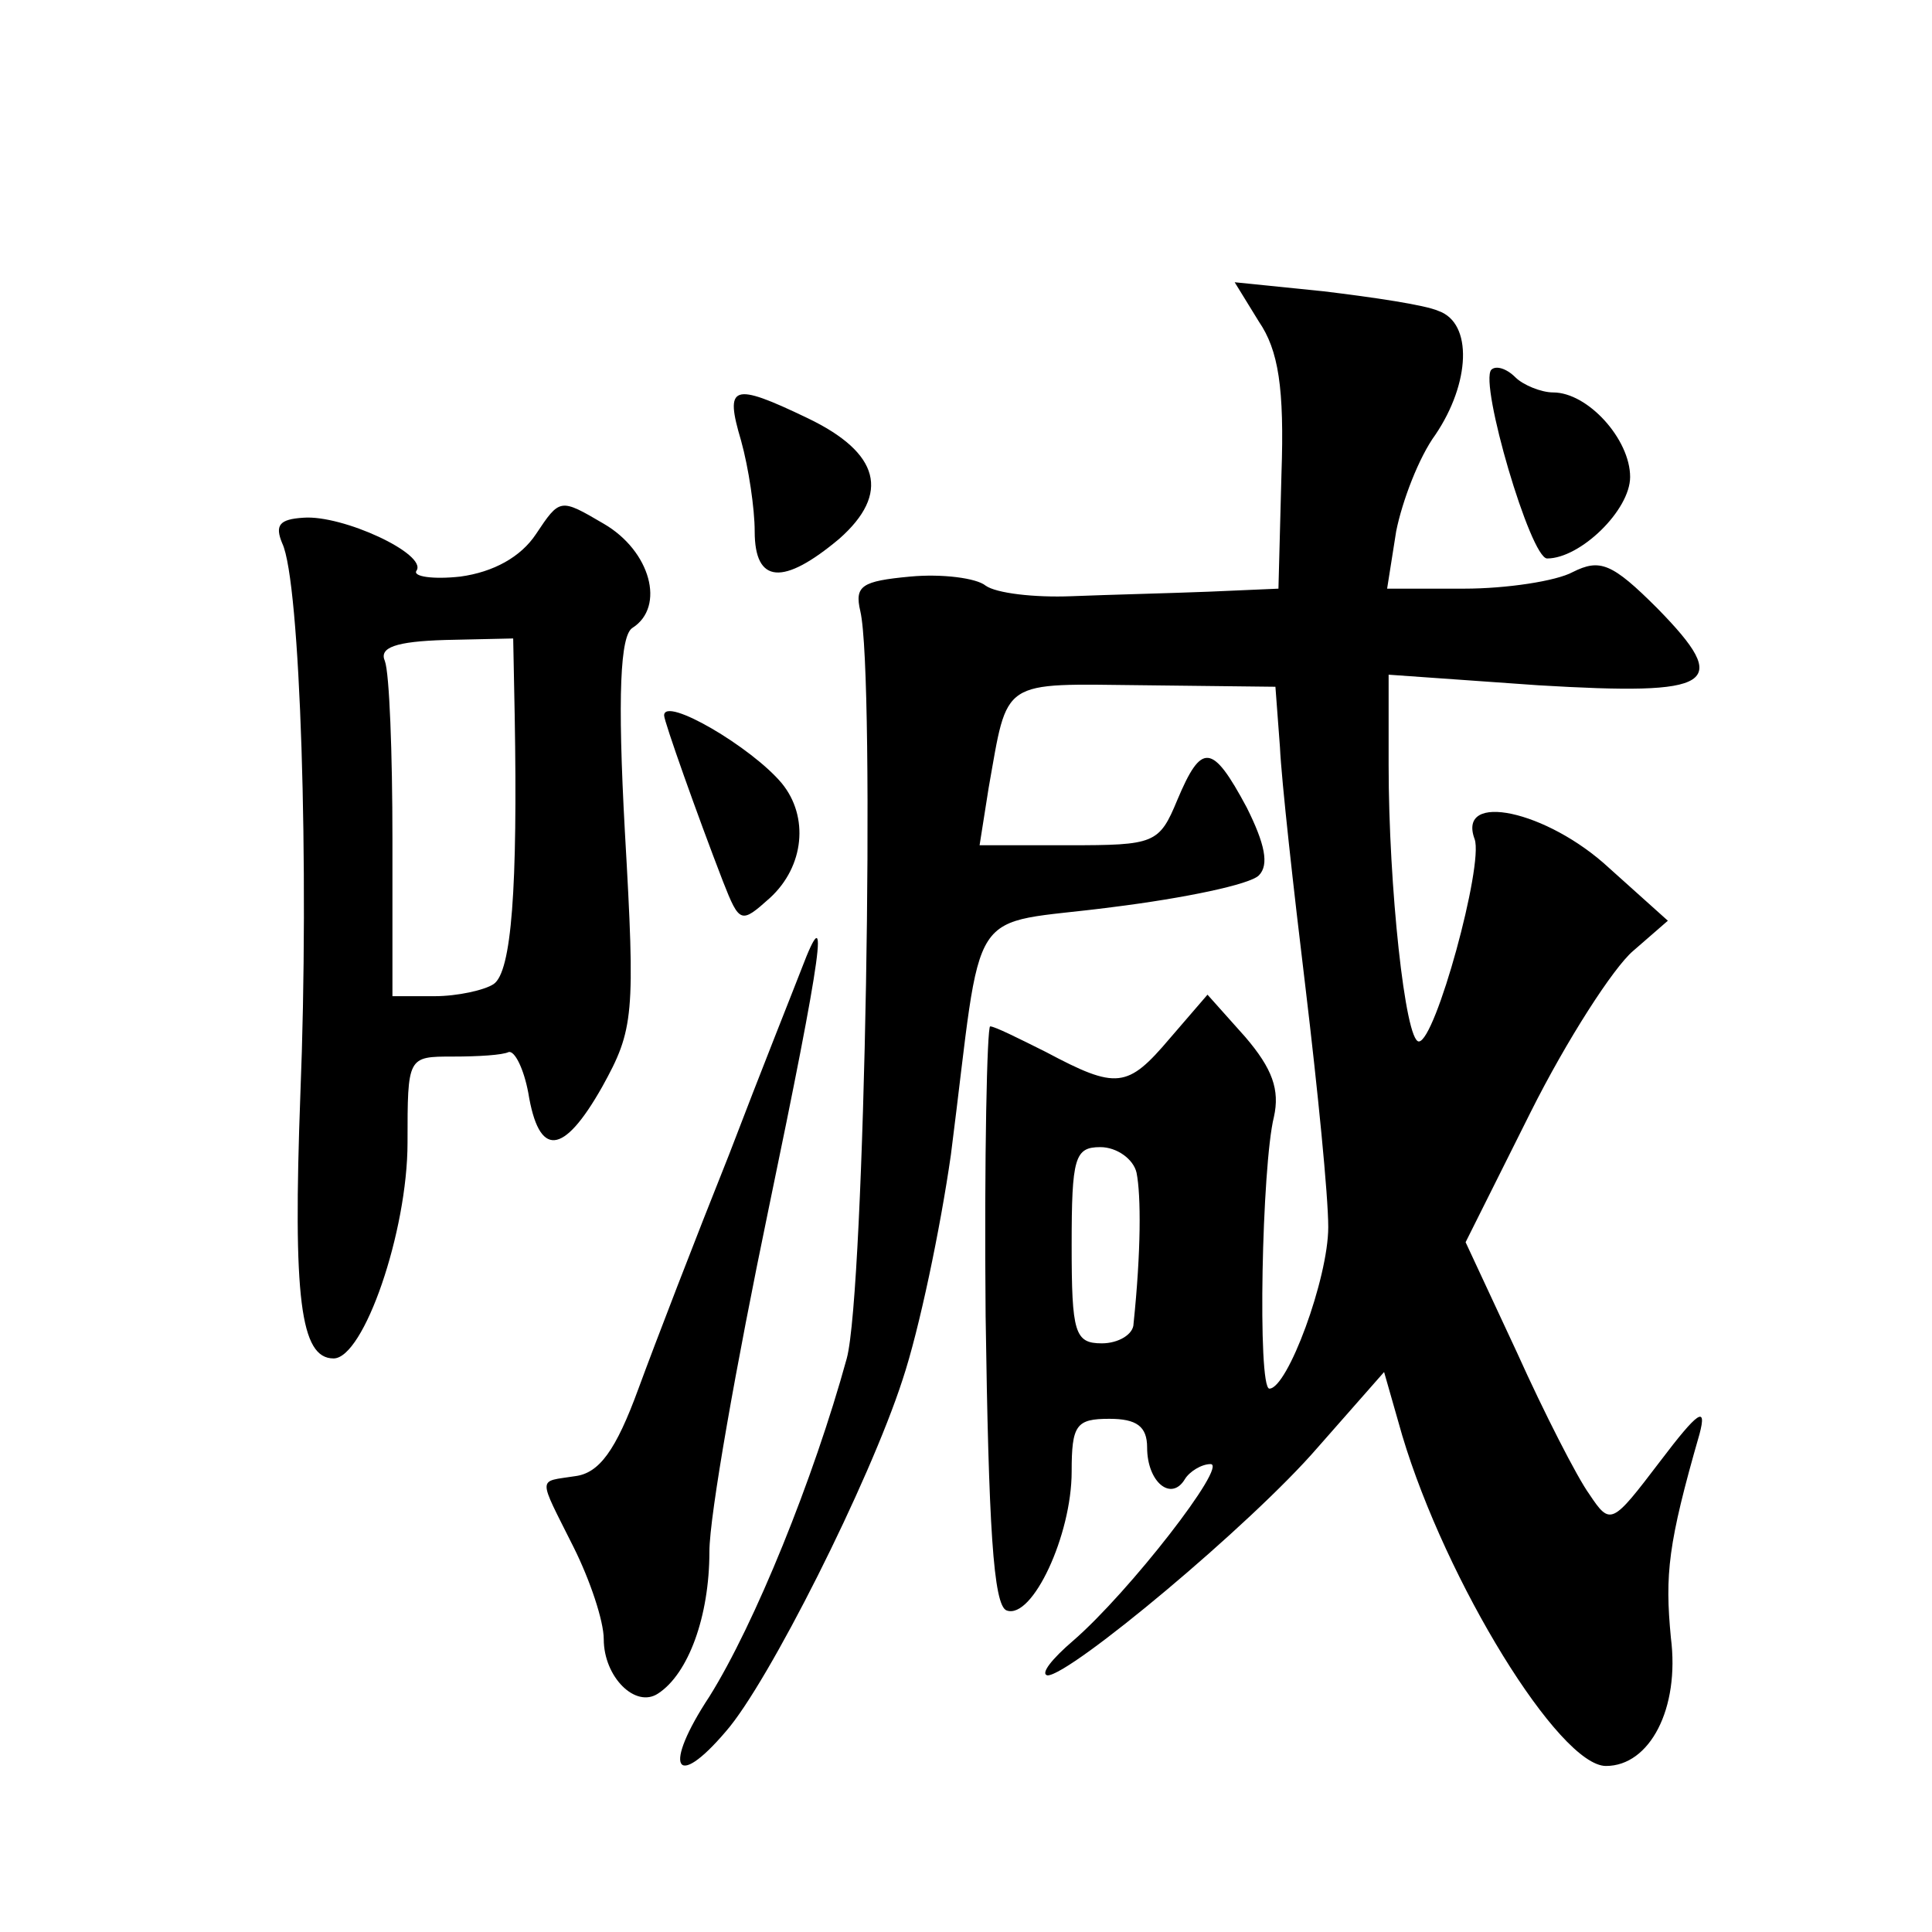 <?xml version="1.0" standalone="no"?>
<!DOCTYPE svg PUBLIC "-//W3C//DTD SVG 20010904//EN"
 "http://www.w3.org/TR/2001/REC-SVG-20010904/DTD/svg10.dtd">
<svg version="1.0" xmlns="http://www.w3.org/2000/svg"
 width="128pt" height="128pt" viewBox="0 0 128 128"
 preserveAspectRatio="xMidYMid meet">
<g transform="translate(0,128) scale(0.1,-0.1)"
fill="#0" stroke="none">
<path d="M834 1067 c13 -19 17 -44 15 -101 l-2 -76 -46 -2 c-25 -1 -66 -2 -91 -3
-25 -1 -50 2 -57 7 -6 5 -29 8 -50 6 -32 -3 -37 -6 -33 -23 10 -43 3 -451 -9 -495
-22 -80 -61 -176 -91 -224 -31 -47 -23 -63 11 -23 28 32 95 165 117 233 11 33 25
100 32 149 22 172 8 151 107 164 48 6 91 15 97 21 7 7 4 21 -8 45 -23 43 -30 43
-46 5 -12 -29 -15 -30 -72 -30 l-59 0 6 38 c13 73 7 69 103 68 l87 -1 3 -40 c1
-22 9 -94 17 -160 8 -67 15 -137 15 -158 0 -34 -27 -107 -39 -107 -8 0 -5 148 3
180 4 18 -1 32 -19 53 l-25 28 -25 -29 c-28 -33 -35 -34 -82 -9 -18 9 -34 17 -37
17 -2 0 -4 -86 -3 -192 2 -138 5 -192 14 -195 17 -6 43 50 43 92 0 31 3 35 25 35
18 0 25 -5 25 -19 0 -23 16 -36 25 -21 3 5 11 10 17 10 12 0 -54 -85 -91 -117 -14
-12 -22 -22 -17 -23 15 0 135 100 179 151 l44 50 12 -42 c29 -97 104 -219 135 -219
29 0 49 38 43 85 -4 42 -2 62 19 135 5 19 -1 15 -26 -18 -32 -42 -33 -43 -47 -22
-8 11 -30 54 -48 94 l-34 73 43 86 c24 48 55 96 68 107 l23 20 -39 35 c-41 38 -101
51 -89 19 6 -17 -26 -134 -37 -134 -9 0 -20 103 -20 183 l0 60 99 -7 c117 -7 129
0 79 51 -30 30 -38 33 -56 24 -11 -6 -44 -11 -72 -11 l-51 0 6 38 c4 20 15 49 26
64 23 34 25 74 2 82 -9 4 -43 9 -76 13 l-59 6 16 -26z m-81 -564 c3 -15 3 -52 -2
-100 0 -7 -10 -13 -21 -13 -18 0 -20 7 -20 65 0 58 2 65 19 65 11 0 22 -8 24 -17z
M988 1035 c-8 -9 26 -125 37 -125 22 0 55 32 55 54 0 25 -28 56 -51 56 -8 0 -20
5 -25 10 -6 6 -13 8 -16 5z M491 988 c5 -18 9 -45 9 -60 0 -35 19 -36 56 -5 34
30 27 57 -21 80 -50 24 -55 22 -44 -15z M355 926 c-10 -15 -28 -25 -50 -28 -18
-2 -32 0 -29 4 7 11 -49 37 -75 35 -16 -1 -19 -5 -14 -17 12 -25 18 -215 12 -365
-5 -135 0 -175 22 -175 20 0 49 84 49 143 0 57 0 57 30 57 17 0 33 1 37 3 4 1 10
-11 13 -27 7 -43 23 -42 49 4 21 38 22 47 15 169 -5 91 -3 130 5 135 22 14 12 51
-19 69 -29 17 -29 17 -45 -7z m-14 -120 c2 -114 -2 -170 -14 -178 -6 -4 -24 -8
-39 -8 l-28 0 0 104 c0 57 -2 110 -5 118 -4 9 7 13 40 14 l45 1 1 -51z M440 806
c0 -4 22 -66 39 -110 11 -28 12 -28 31 -11 23 21 26 54 8 76 -20 24 -78 58 -78
45z M531 638 c-5 -13 -27 -68 -48 -123 -22 -55 -49 -125 -60 -155 -15 -41 -26 -56
-42 -58 -25 -4 -25 1 -1 -47 11 -22 20 -49 20 -61 0 -25 21 -46 36 -36 20 13 34
51 34 94 0 24 18 125 39 226 36 173 41 210 22 160z"/>
</g>
</svg>
